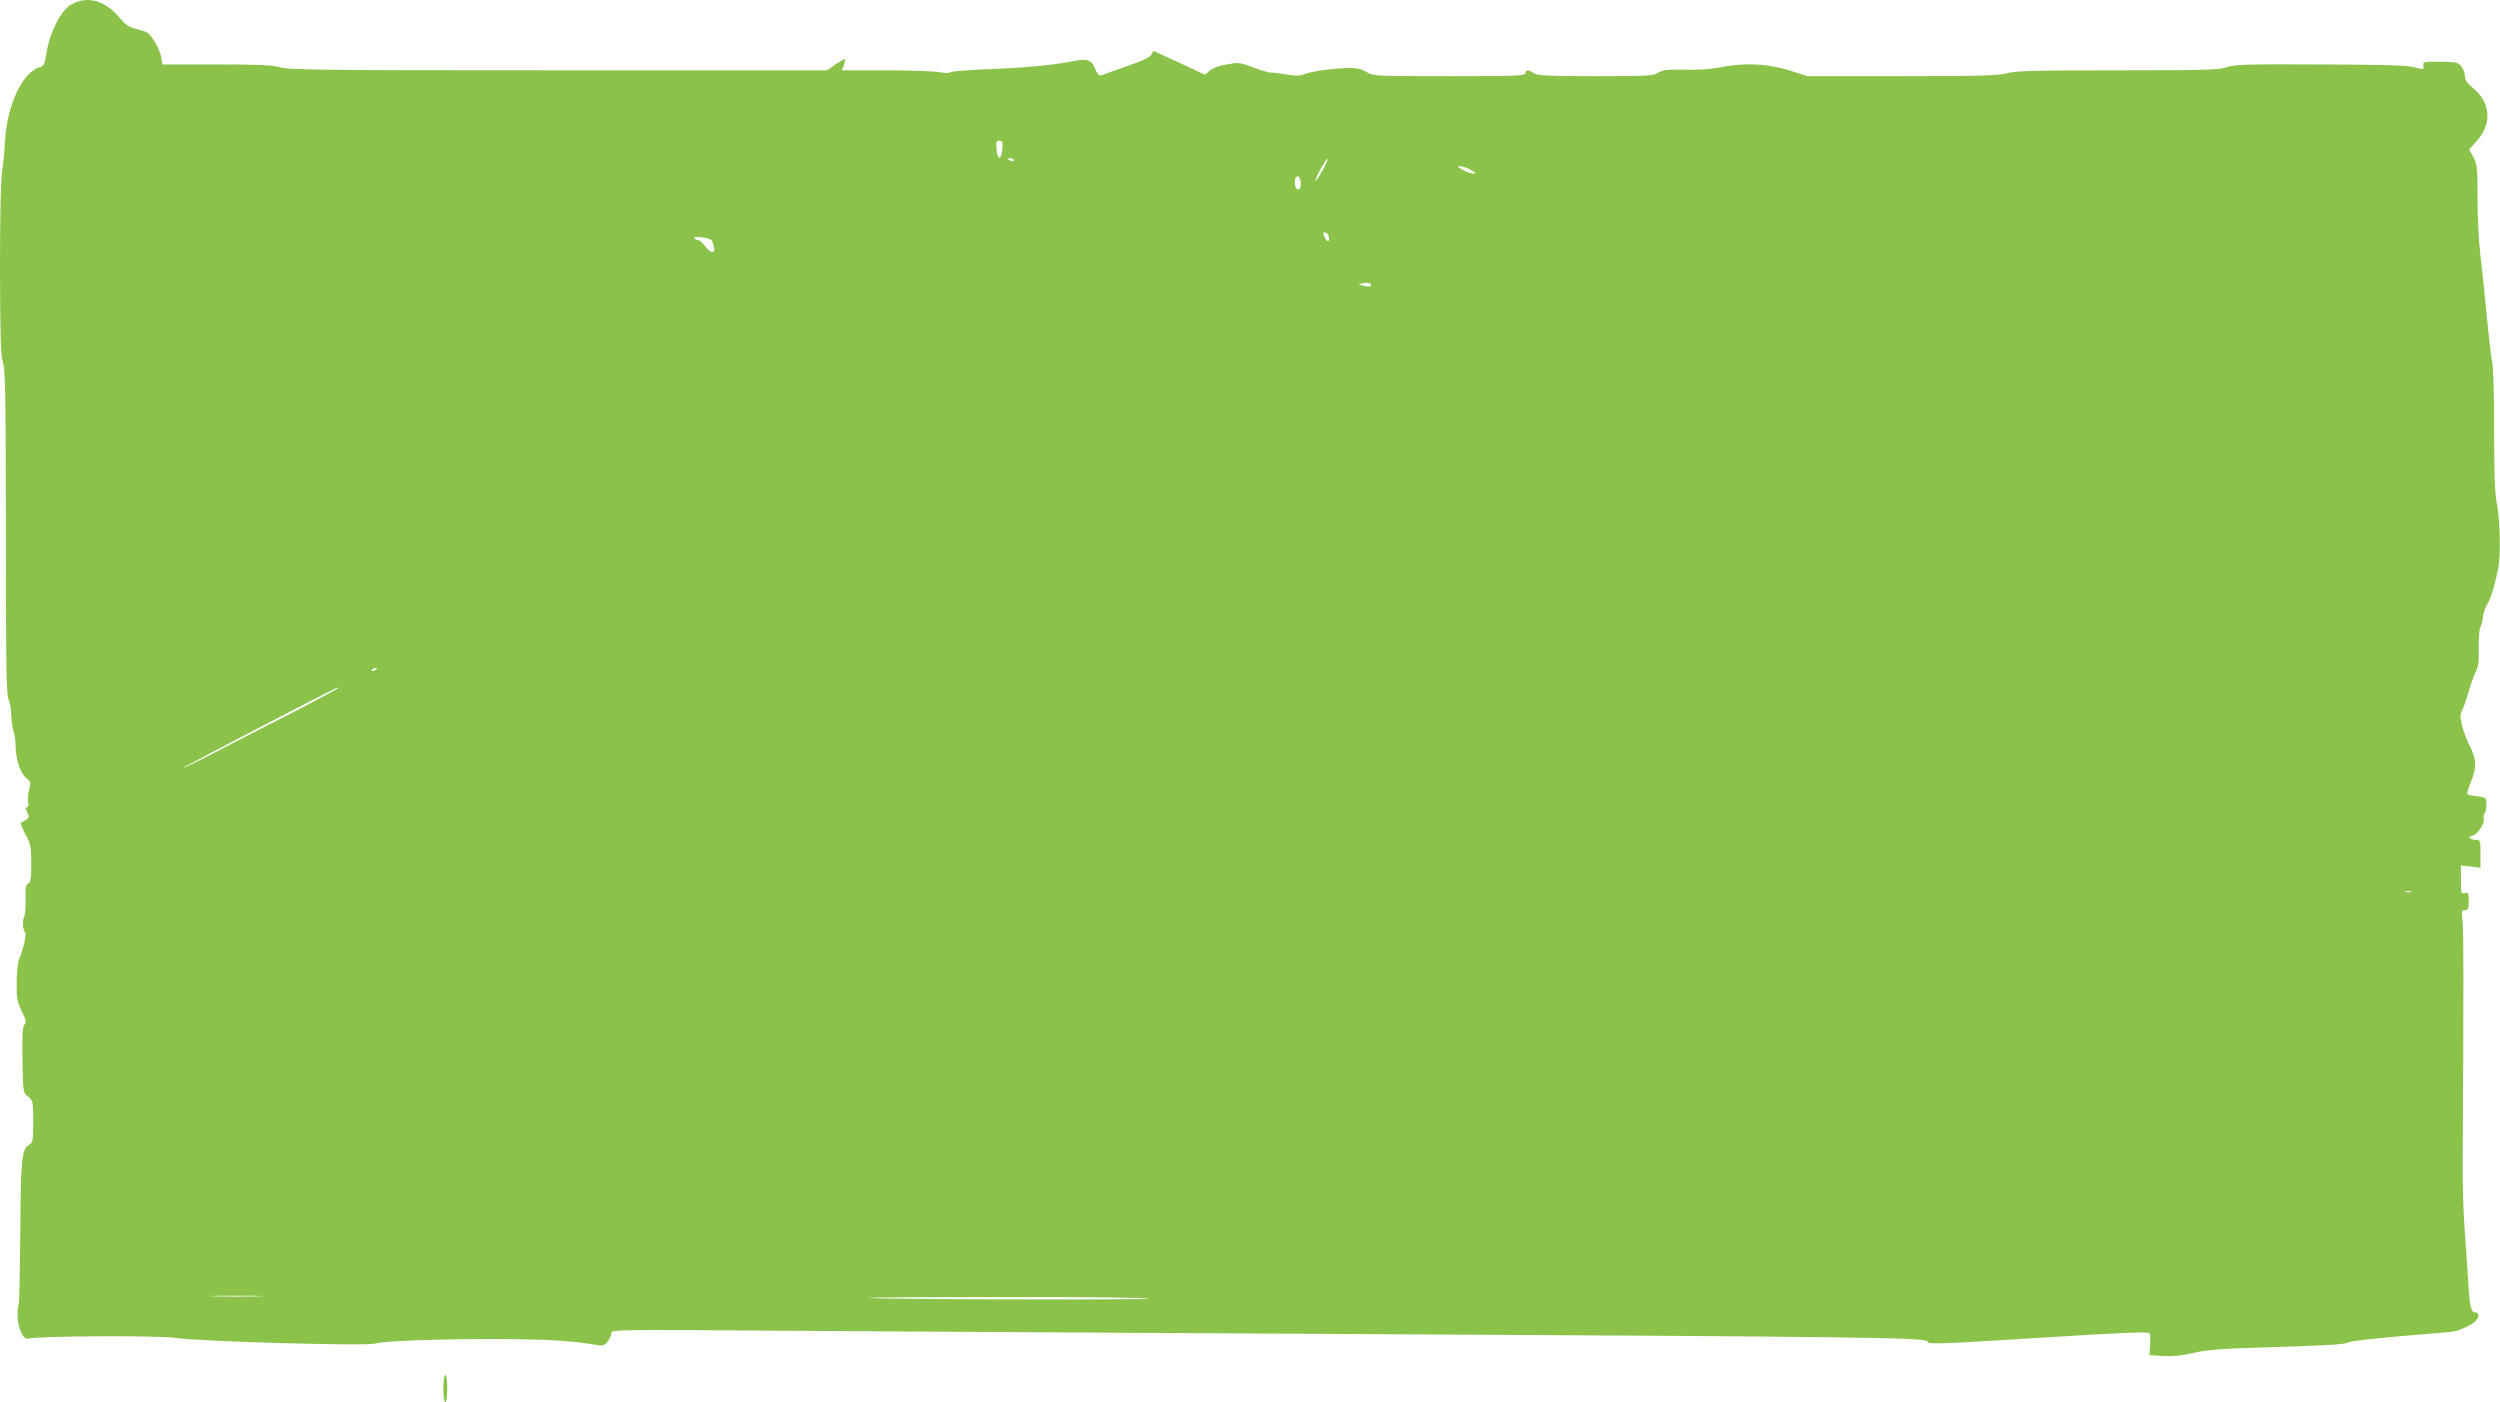 <?xml version="1.0" standalone="no"?>
<!DOCTYPE svg PUBLIC "-//W3C//DTD SVG 20010904//EN"
 "http://www.w3.org/TR/2001/REC-SVG-20010904/DTD/svg10.dtd">
<svg version="1.0" xmlns="http://www.w3.org/2000/svg"
 width="1280pt" height="718pt" viewBox="0 0 1280 718"
 preserveAspectRatio="xMidYMid meet">
<g transform="translate(0,718) scale(0.1,-0.1)"
fill="#8bc34a" stroke="none">
<path d="M365 7157 c-52 -29 -109 -139 -126 -243 -10 -62 -15 -73 -34 -78 -90
-23 -171 -197 -180 -386 -2 -47 -9 -112 -14 -145 -7 -36 -11 -238 -11 -500 1
-357 4 -448 15 -480 12 -34 15 -172 15 -866 0 -687 2 -832 14 -860 8 -19 14
-57 14 -84 1 -28 6 -63 11 -78 6 -16 11 -50 11 -76 0 -67 24 -141 55 -165 23
-19 24 -24 14 -60 -6 -21 -8 -49 -5 -61 4 -14 1 -25 -5 -27 -9 -3 -8 -10 1
-28 11 -20 10 -25 -5 -36 -10 -7 -22 -15 -27 -16 -5 -2 5 -28 21 -58 28 -50
31 -63 31 -151 0 -78 -3 -98 -16 -103 -12 -5 -15 -21 -13 -80 1 -40 -2 -79 -6
-86 -11 -17 -9 -70 3 -82 9 -9 -5 -75 -31 -143 -6 -16 -12 -70 -12 -120 0 -78
4 -97 27 -144 22 -45 24 -56 13 -67 -10 -11 -12 -52 -10 -181 3 -167 3 -167
29 -188 25 -20 26 -24 26 -128 0 -92 -2 -108 -18 -116 -41 -22 -46 -68 -48
-450 -2 -200 -5 -366 -8 -369 -3 -3 -6 -30 -6 -60 0 -59 30 -125 54 -116 37
14 670 17 753 4 111 -18 979 -43 1023 -29 44 13 306 23 605 23 257 0 401 -8
529 -30 34 -6 42 -3 57 17 10 13 19 33 19 43 0 19 20 19 958 12 526 -3 1780
-11 2787 -16 2676 -14 2995 -18 2995 -39 0 -15 51 -13 566 19 447 28 567 33
571 23 3 -7 3 -35 1 -62 l-3 -49 70 -5 c48 -3 96 2 155 16 67 16 143 22 360
28 326 10 405 15 428 24 25 11 149 24 417 46 61 4 119 10 130 12 31 6 91 35
109 52 20 20 21 45 2 45 -25 0 -30 21 -39 160 -4 74 -13 194 -18 265 -6 72
-10 213 -10 315 5 957 5 1222 -1 1268 -6 47 -5 52 12 52 17 0 20 7 20 46 0 41
-2 46 -20 41 -19 -5 -20 0 -20 68 l0 74 50 -6 50 -6 0 72 c0 69 -1 71 -24 71
-14 0 -28 5 -31 10 -3 5 0 10 9 10 24 0 68 60 63 87 -2 13 0 26 4 29 5 3 9 22
9 43 0 38 0 38 -45 44 -26 2 -49 7 -52 11 -3 3 6 34 20 68 29 71 27 110 -10
183 -12 23 -28 66 -36 96 -12 47 -12 60 -1 81 7 14 22 56 33 94 10 38 27 85
37 104 13 26 17 54 15 122 -1 48 3 96 8 106 6 11 12 35 14 55 2 19 12 48 22
64 17 26 33 76 55 178 14 64 11 243 -5 329 -12 60 -15 153 -15 385 0 168 -4
324 -10 346 -5 22 -18 135 -29 250 -11 116 -26 257 -33 315 -7 58 -13 182 -13
275 0 155 -2 174 -21 210 l-22 40 38 42 c81 88 73 199 -20 274 -29 24 -40 40
-40 60 0 15 -8 37 -18 49 -17 21 -28 23 -108 24 -85 1 -89 0 -86 -20 3 -21 1
-21 -48 -8 -37 10 -163 13 -483 14 -372 2 -438 0 -476 -14 -38 -14 -113 -16
-560 -16 -428 0 -524 -3 -565 -15 -41 -12 -133 -15 -536 -15 l-486 0 -94 30
c-111 35 -232 40 -353 15 -44 -9 -115 -14 -182 -12 -91 2 -114 -1 -135 -15
-22 -16 -55 -18 -320 -18 -245 0 -300 3 -316 15 -25 19 -44 19 -44 0 0 -13
-50 -15 -391 -15 -368 0 -392 1 -418 19 -14 10 -42 20 -61 22 -57 5 -212 -12
-253 -28 -30 -12 -50 -13 -95 -5 -31 5 -68 10 -82 10 -14 0 -56 12 -95 27 -66
26 -74 26 -135 15 -40 -7 -74 -20 -87 -32 l-23 -21 -126 59 c-70 32 -130 60
-135 62 -4 2 -10 -6 -13 -16 -5 -14 -40 -31 -129 -62 -67 -24 -127 -45 -133
-47 -6 -2 -19 14 -27 36 -19 47 -41 53 -127 35 -84 -17 -257 -33 -440 -39 -90
-4 -169 -10 -175 -15 -6 -5 -28 -5 -50 0 -22 5 -145 10 -272 10 l-233 0 11 26
c5 15 8 29 5 31 -2 2 -23 -10 -47 -26 l-44 -31 -1375 0 c-1195 0 -1381 2
-1424 15 -39 12 -108 15 -326 15 l-278 0 -7 38 c-3 20 -20 58 -36 83 -26 41
-35 47 -84 59 -46 11 -61 21 -95 62 -74 87 -164 111 -245 65z m4767 -742 c-5
-58 -26 -55 -30 3 -3 35 0 42 15 42 15 0 18 -7 15 -45z m58 -55 c0 -5 -7 -7
-15 -4 -8 4 -15 8 -15 10 0 2 7 4 15 4 8 0 15 -4 15 -10z m1580 -55 c-42 -73
-49 -66 -9 9 17 31 33 55 36 52 3 -3 -9 -30 -27 -61z m760 5 c26 -14 30 -19
15 -19 -11 0 -36 8 -55 19 -26 14 -30 19 -15 19 11 0 36 -8 55 -19z m-870 -71
c0 -19 -5 -29 -15 -29 -15 0 -22 50 -9 63 12 12 24 -4 24 -34z m143 -269 c8
-30 -8 -33 -21 -5 -9 20 -9 25 2 25 8 0 16 -9 19 -20z m-3161 -19 c4 -3 10
-18 13 -33 10 -39 -17 -37 -45 2 -12 17 -28 30 -35 30 -8 0 -17 5 -21 11 -7
12 75 3 88 -10z m3376 -236 c-3 -3 -19 -3 -34 1 l-29 8 25 6 c24 7 50 -4 38
-15z m-5088 -1959 c0 -2 -7 -7 -16 -10 -8 -3 -12 -2 -9 4 6 10 25 14 25 6z
m-200 -100 c0 -2 -111 -62 -247 -132 -137 -69 -318 -163 -403 -207 -85 -44
-150 -75 -145 -70 10 10 777 409 793 413 1 0 2 -2 2 -4z m10613 -1043 c-7 -2
-19 -2 -25 0 -7 3 -2 5 12 5 14 0 19 -2 13 -5z m-11020 -2070 c-62 -2 -164 -2
-225 0 -62 1 -12 3 112 3 124 0 174 -2 113 -3z m4557 -12 c0 -8 -1411 -4
-1435 4 -5 2 315 4 713 4 412 1 722 -3 722 -8z"/>
<path d="M2270 70 c0 -40 4 -70 10 -70 6 0 10 30 10 70 0 40 -4 70 -10 70 -6
0 -10 -30 -10 -70z"/>
</g>
</svg>
